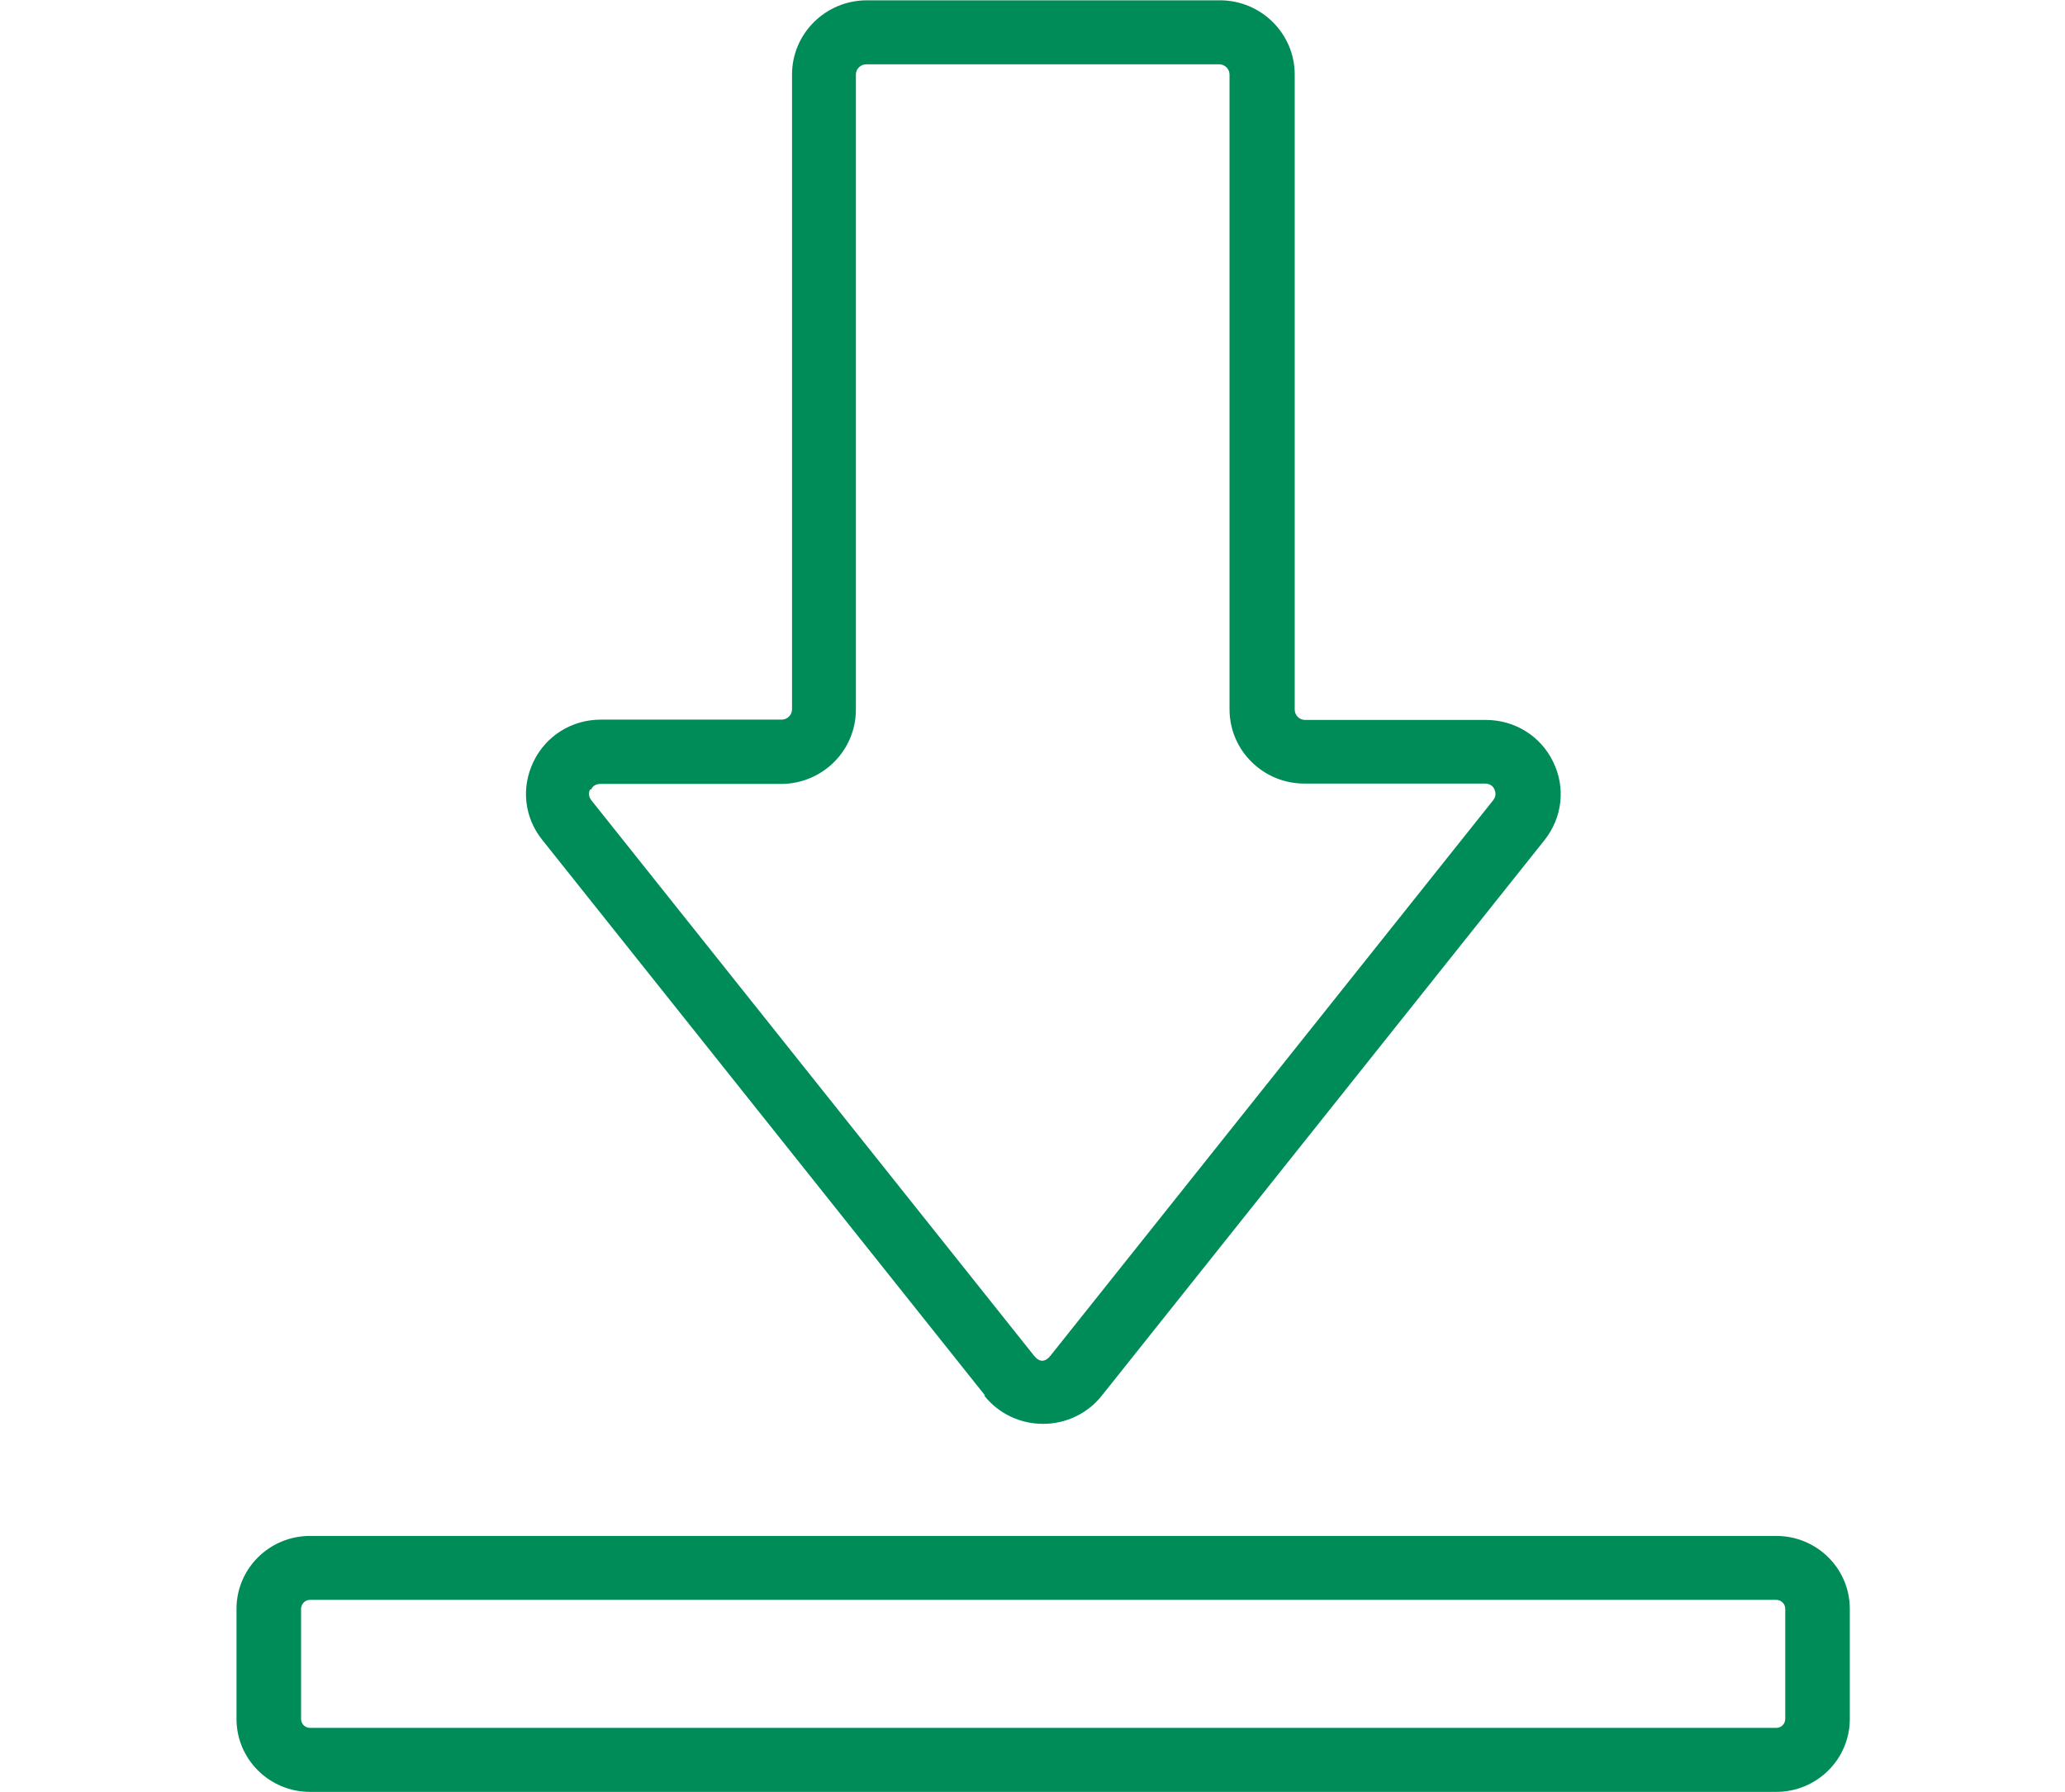 <?xml version="1.0" encoding="UTF-8"?>
<svg xmlns="http://www.w3.org/2000/svg" width="53" height="46" viewBox="0 0 53 46" fill="none">
  <g clip-path="url(#clip0_9699_18171)">
    <path d="M25.263 35.83C25.628 36.29 26.183 36.553 26.77 36.553C27.358 36.553 27.913 36.29 28.278 35.83L39.639 21.57C40.103 20.987 40.186 20.215 39.863 19.558C39.54 18.892 38.878 18.482 38.132 18.482H33.495C33.346 18.482 33.23 18.358 33.23 18.219V1.914C33.23 0.862 32.369 0.008 31.309 0.008H22.249C21.189 0.008 20.328 0.862 20.328 1.914V18.211C20.328 18.358 20.203 18.474 20.063 18.474H15.425C14.68 18.474 14.017 18.884 13.694 19.55C13.371 20.215 13.454 20.987 13.918 21.562L25.28 35.822L25.263 35.83ZM15.168 20.273C15.193 20.215 15.259 20.125 15.409 20.125H20.046C21.106 20.125 21.967 19.27 21.967 18.219V1.914C21.967 1.766 22.092 1.651 22.232 1.651H31.292C31.441 1.651 31.557 1.774 31.557 1.914V18.211C31.557 19.262 32.418 20.116 33.478 20.116H38.116C38.265 20.116 38.331 20.207 38.356 20.264C38.381 20.322 38.414 20.428 38.323 20.544L26.961 34.803C26.82 34.976 26.679 34.976 26.539 34.803L15.177 20.544C15.086 20.428 15.119 20.322 15.144 20.264L15.168 20.273Z" fill="#008C58"></path>
    <path d="M45.588 39.43H7.958C6.915 39.43 6.07 40.267 6.07 41.303V44.128C6.07 45.163 6.915 46.001 7.958 46.001H45.588C46.632 46.001 47.477 45.163 47.477 44.128V41.303C47.477 40.267 46.632 39.43 45.588 39.43ZM45.82 44.128C45.82 44.252 45.721 44.358 45.588 44.358H7.958C7.834 44.358 7.727 44.26 7.727 44.128V41.303C7.727 41.179 7.826 41.072 7.958 41.072H45.588C45.713 41.072 45.82 41.171 45.82 41.303V44.128Z" fill="#008C58"></path>
  </g>
  <defs>
    <clipPath id="clip0_9699_18171">
      <rect width="53" height="46" fill="white"></rect>
    </clipPath>
  </defs>
</svg>
